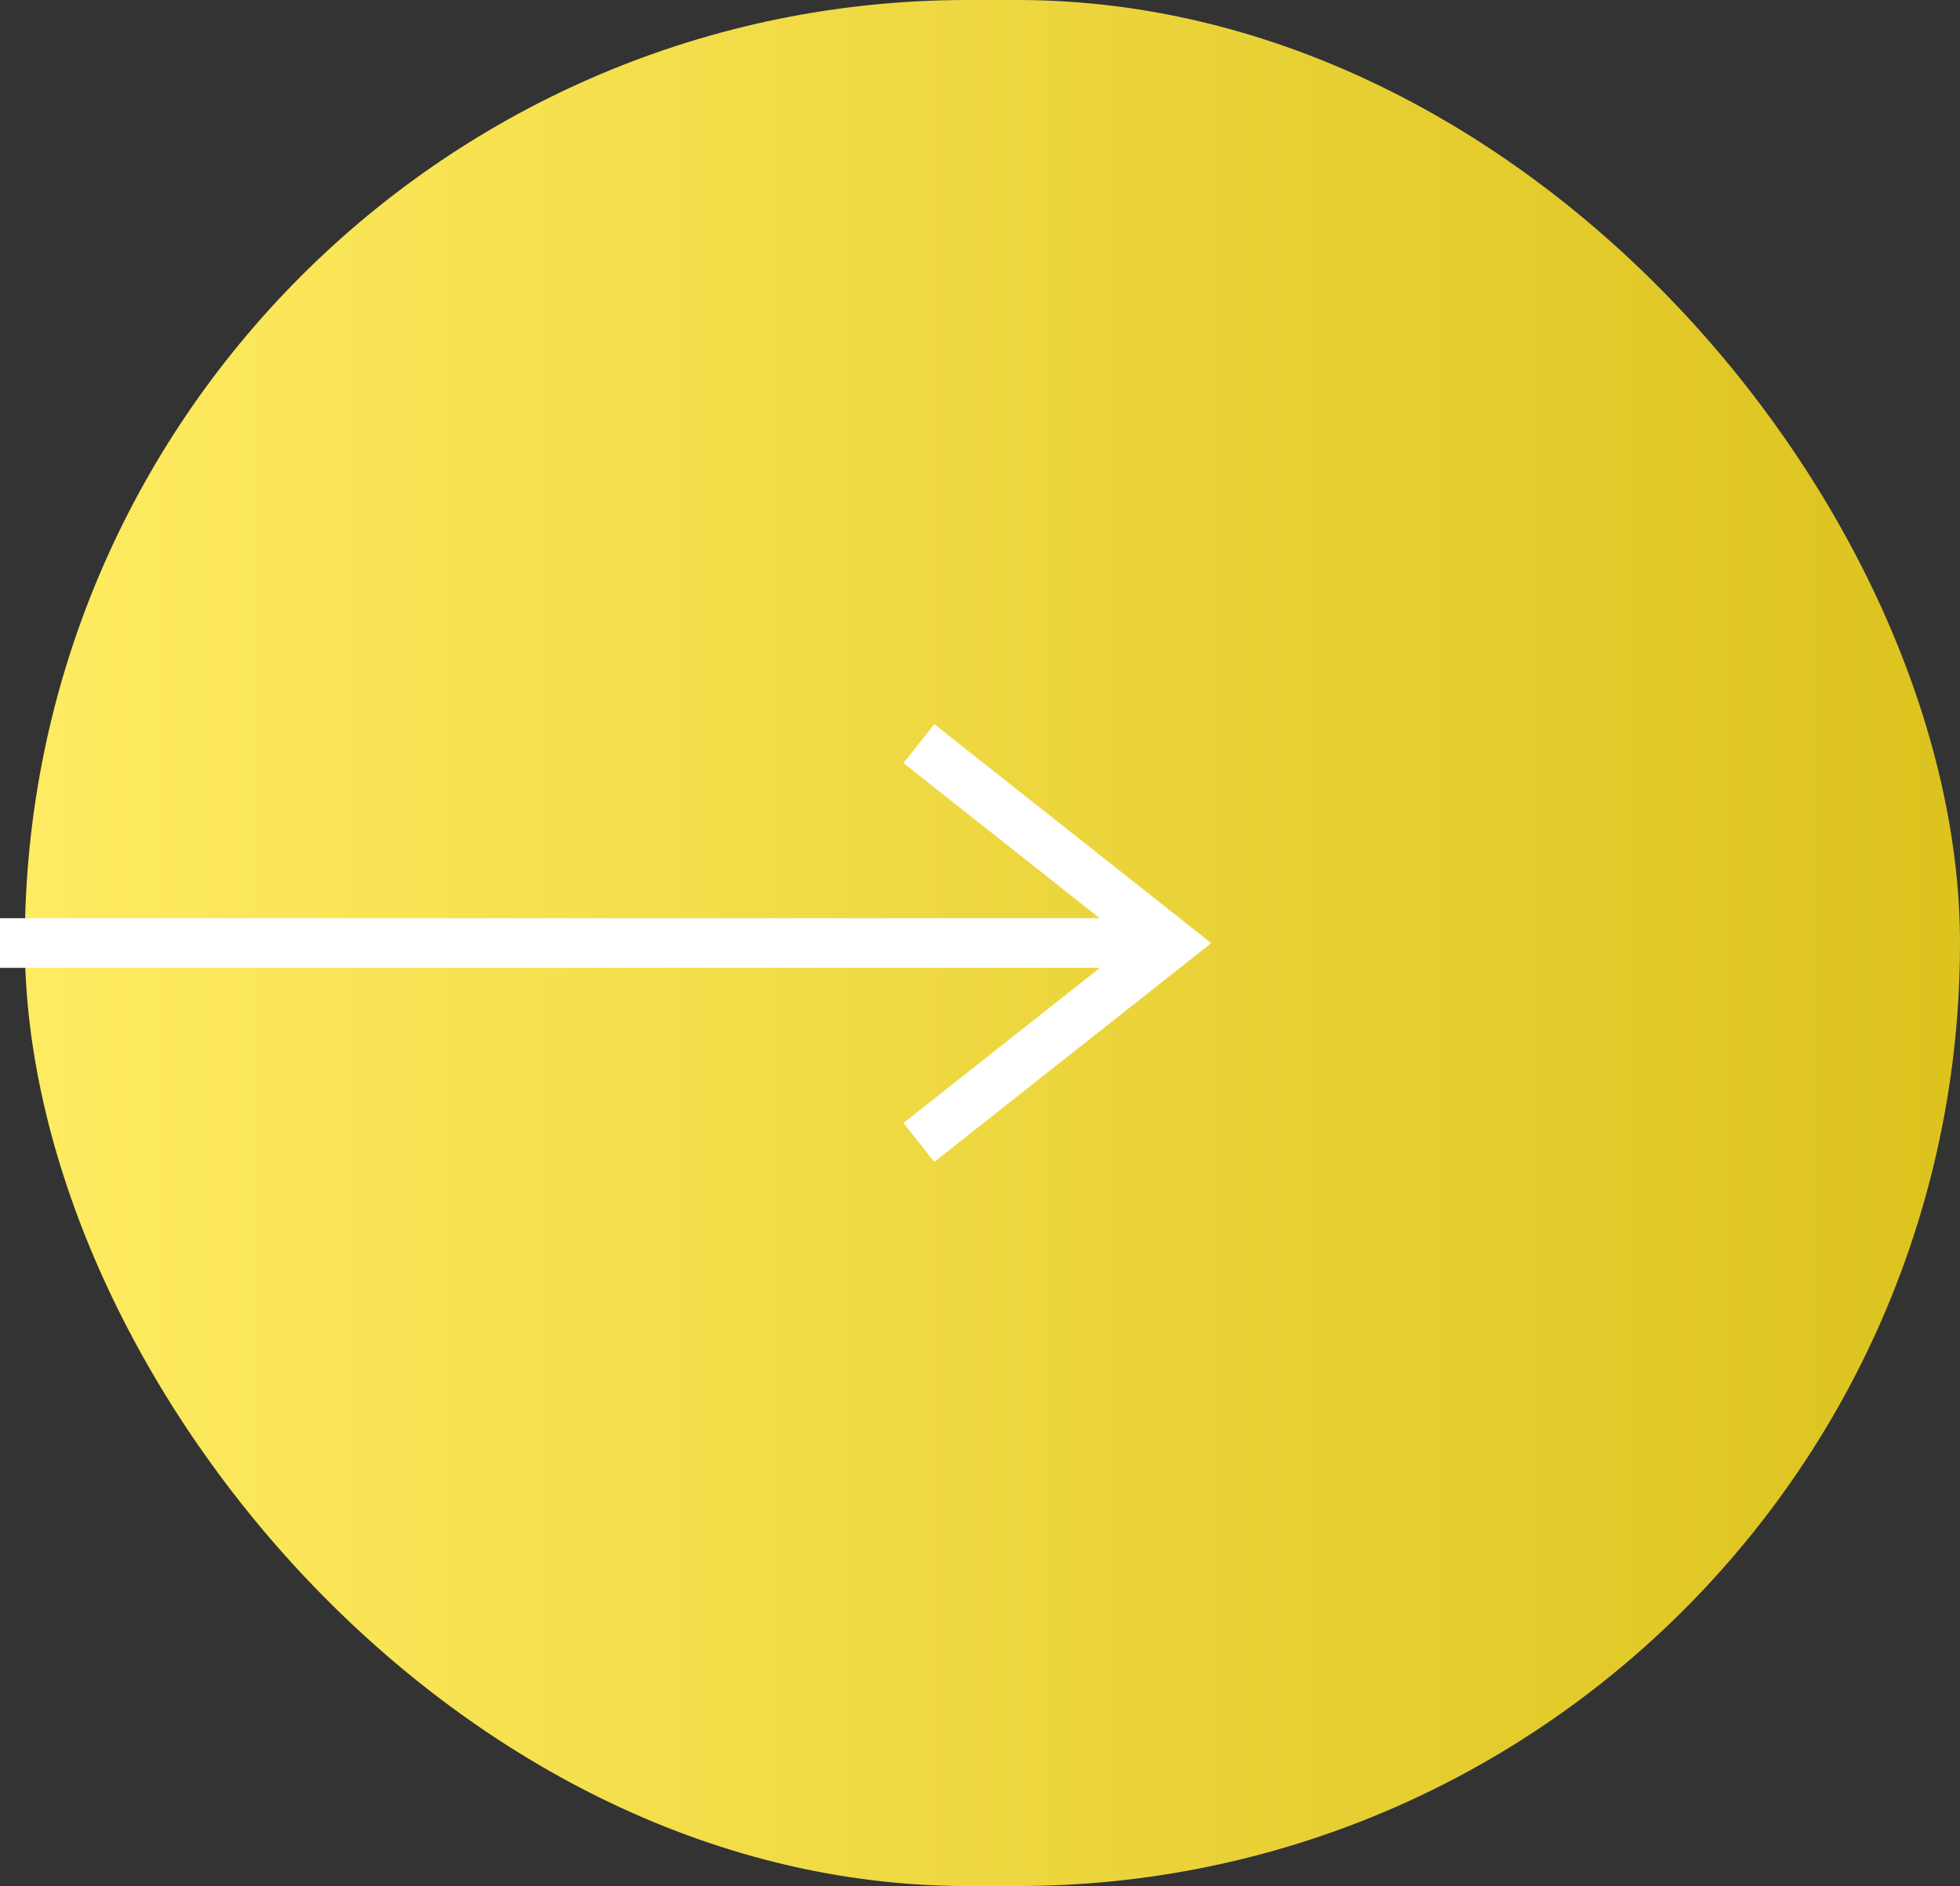 <svg xmlns="http://www.w3.org/2000/svg" xmlns:xlink="http://www.w3.org/1999/xlink" width="39.5" height="38" viewBox="0 0 39.5 38">
  <rect x="0" y="0" width="39.5" height="38" fill="#333333" stroke="none"/>
  <defs>
    <linearGradient id="linear-gradient" x1="1" y1="0.5" x2="0" y2="0.5" gradientUnits="objectBoundingBox">
      <stop offset="0" stop-color="#dcc31e"/>
      <stop offset="1" stop-color="#ffeb61"/>
    </linearGradient>
  </defs>
  <g id="btn_m_001" transform="translate(-1498.5 -609)">
    <rect id="長方形_127" data-name="長方形 127" width="39" height="38" rx="19" transform="translate(1499 609)" fill="url(#linear-gradient)"/>
    <g id="icon" transform="translate(1509 618)">
      <g id="arrow" transform="translate(0 5.982)">
        <path id="パス_30" data-name="パス 30" d="M-19947.064-22671.488l5.086,4.02-5.086,4.016" transform="translate(19955.082 22671.488)" fill="none" stroke="#fff" stroke-width="1"/>
        <line id="線_5" data-name="線 5" x2="23.082" transform="translate(-10.5 4.018)" fill="none" stroke="#fff" stroke-width="1"/>
      </g>
    </g>
  </g>
</svg>
